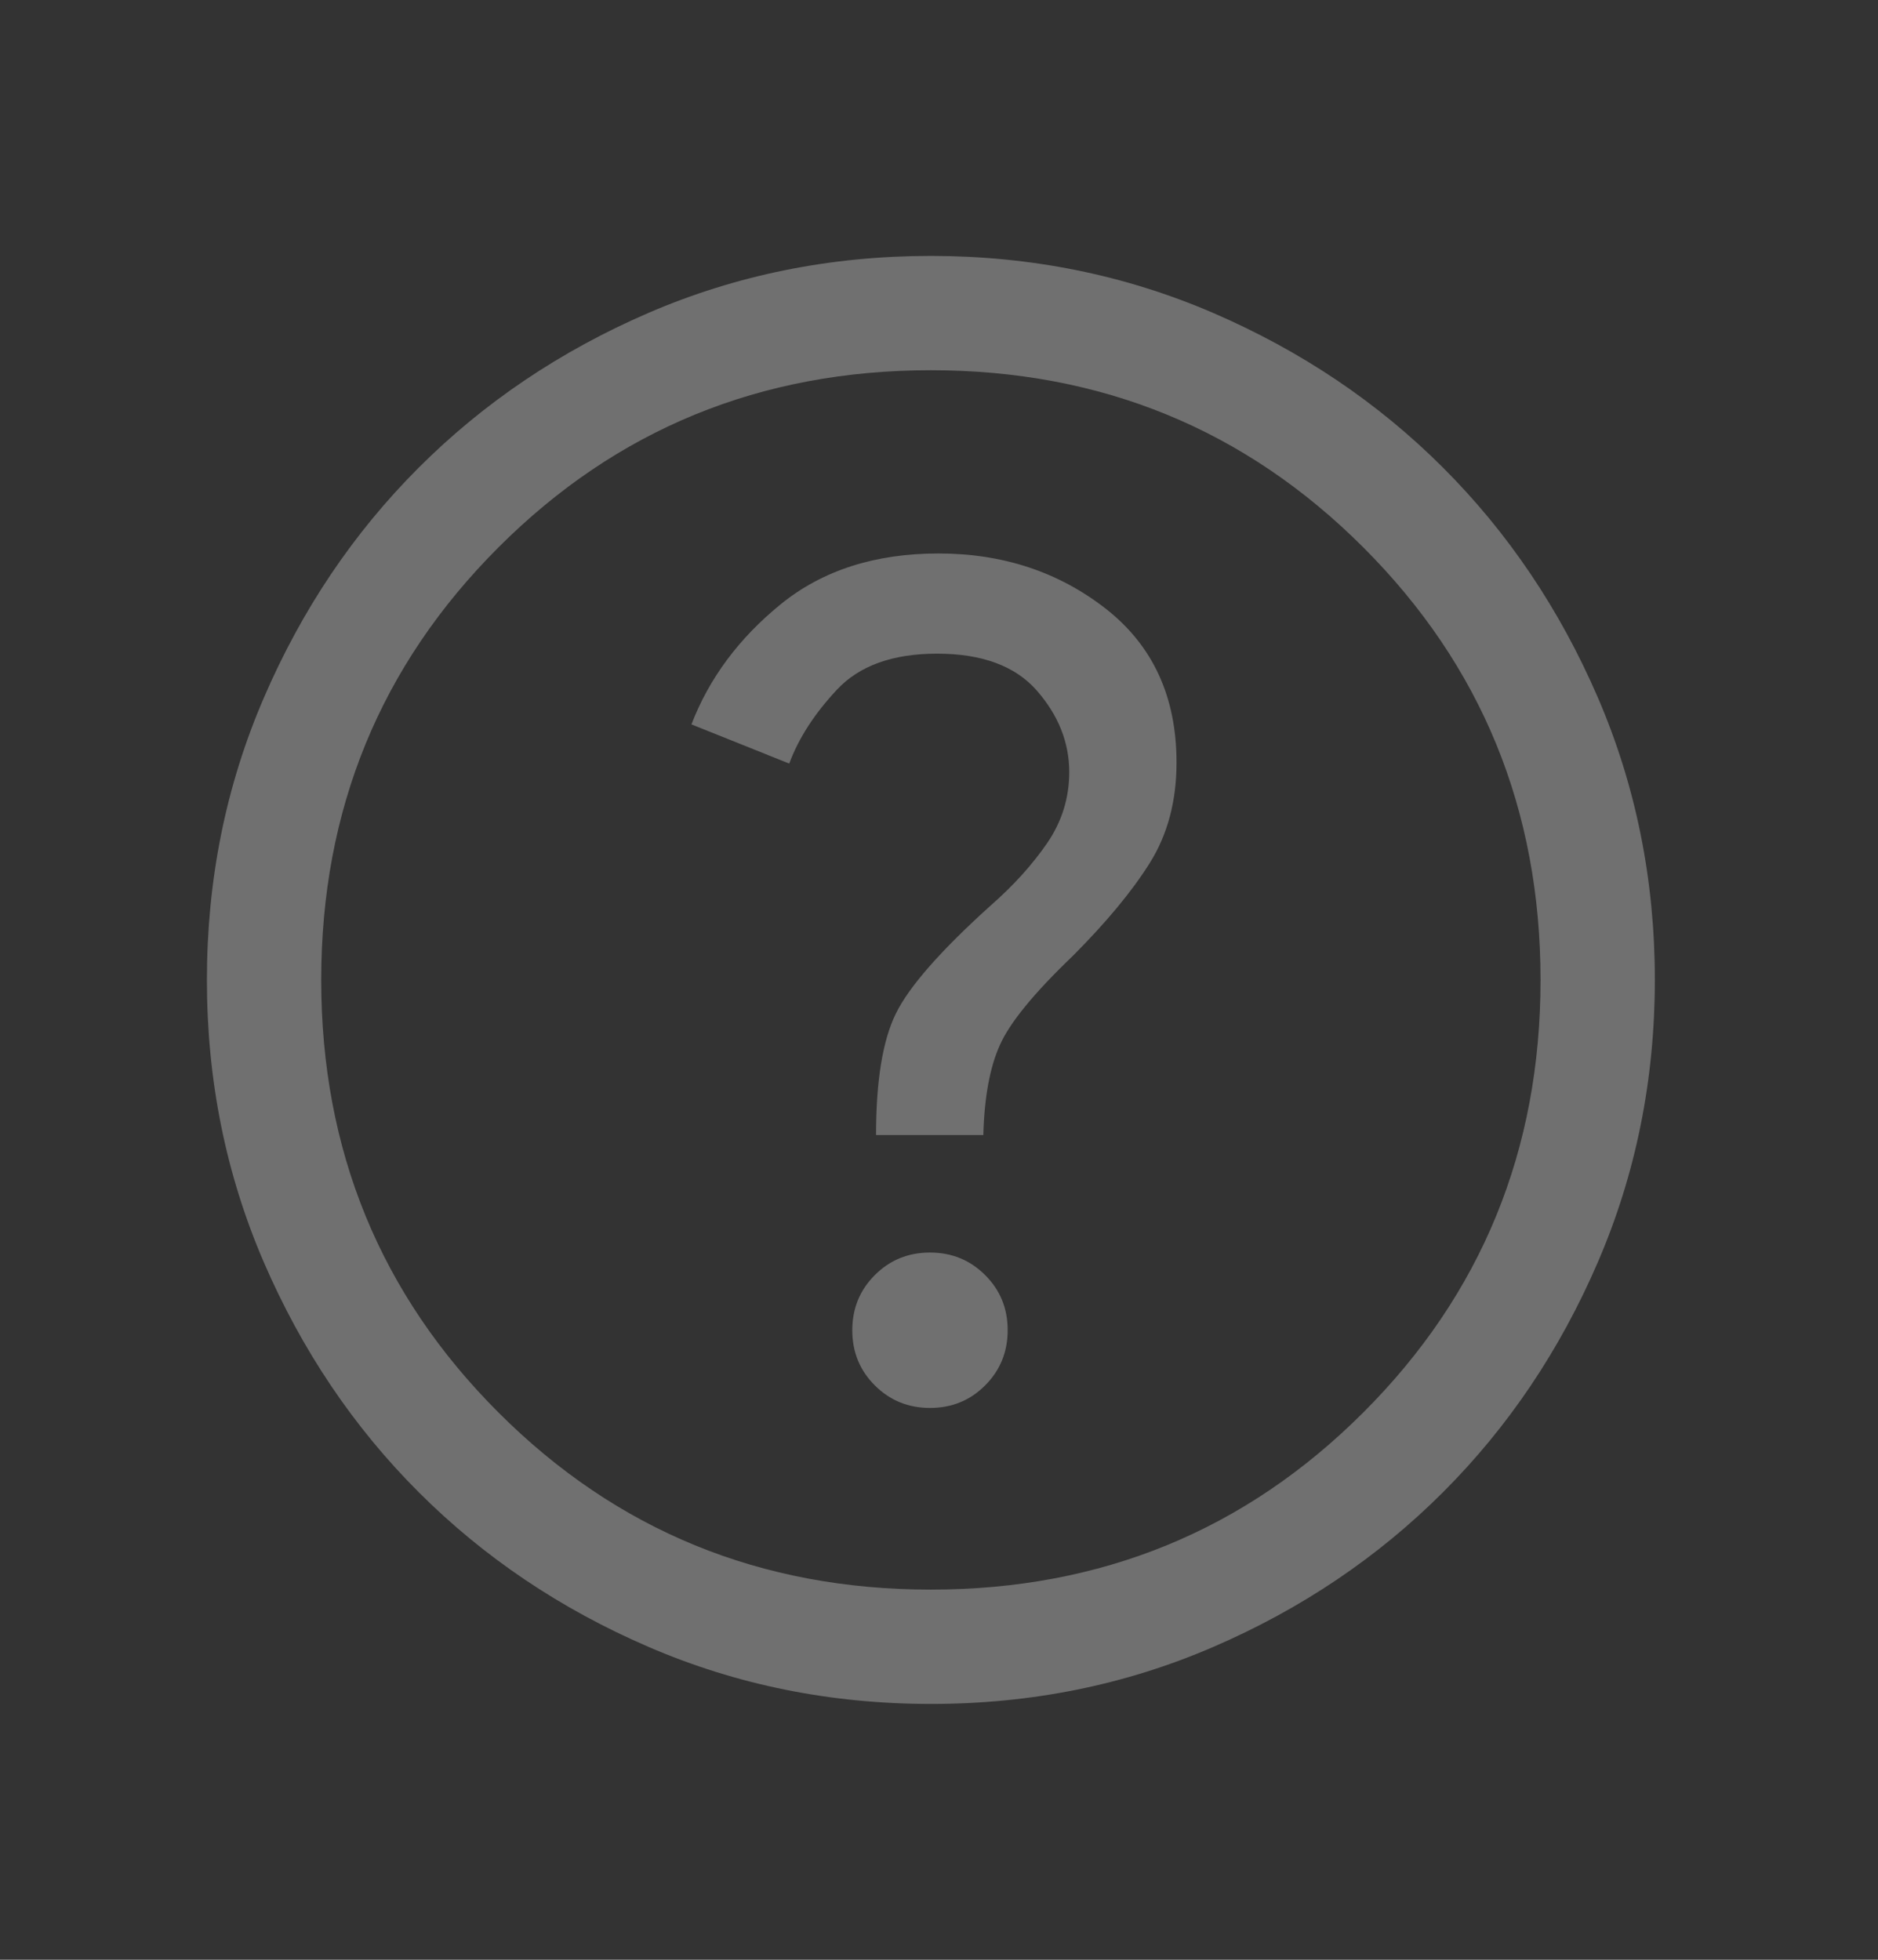 <svg width="23" height="24" viewBox="0 0 23 24" fill="none" xmlns="http://www.w3.org/2000/svg">
<rect x="0" y="0" width="23" height="24" fill="#333333" stroke="none"/>
<mask id="mask0_54_877" style="mask-type:alpha" maskUnits="userSpaceOnUse" x="0" y="0" width="23" height="24">
<rect x="0.2" y="0.8" width="22.4" height="22.4" fill="#D9D9D9"/>
</mask>
<g mask="url(#mask0_54_877)">
<path d="M11.39 17.242C11.657 17.242 11.882 17.15 12.065 16.966C12.249 16.782 12.341 16.556 12.341 16.29C12.341 16.023 12.249 15.798 12.065 15.615C11.881 15.431 11.656 15.339 11.389 15.339C11.123 15.339 10.898 15.431 10.714 15.615C10.53 15.799 10.438 16.024 10.438 16.291C10.438 16.558 10.53 16.783 10.714 16.966C10.898 17.15 11.124 17.242 11.39 17.242ZM10.729 13.9H12.043C12.055 13.44 12.122 13.073 12.245 12.799C12.367 12.524 12.665 12.16 13.138 11.707C13.548 11.296 13.863 10.917 14.081 10.569C14.299 10.222 14.409 9.811 14.409 9.338C14.409 8.534 14.12 7.907 13.543 7.455C12.965 7.004 12.282 6.778 11.494 6.778C10.715 6.778 10.07 6.986 9.56 7.401C9.049 7.817 8.685 8.307 8.468 8.871L9.666 9.351C9.78 9.042 9.975 8.74 10.25 8.446C10.525 8.152 10.934 8.005 11.476 8.005C12.027 8.005 12.435 8.156 12.699 8.458C12.963 8.761 13.095 9.093 13.095 9.456C13.095 9.773 13.004 10.063 12.824 10.326C12.643 10.589 12.413 10.844 12.133 11.089C11.52 11.642 11.133 12.083 10.972 12.412C10.81 12.741 10.729 13.237 10.729 13.9ZM11.402 20.867C10.176 20.867 9.023 20.635 7.944 20.169C6.865 19.704 5.926 19.072 5.128 18.274C4.33 17.477 3.698 16.538 3.232 15.46C2.766 14.381 2.534 13.229 2.534 12.002C2.534 10.776 2.766 9.623 3.232 8.544C3.697 7.465 4.329 6.526 5.127 5.728C5.925 4.93 6.863 4.298 7.941 3.832C9.02 3.367 10.172 3.134 11.399 3.134C12.625 3.134 13.778 3.367 14.857 3.832C15.936 4.298 16.875 4.929 17.673 5.727C18.471 6.525 19.103 7.463 19.569 8.542C20.034 9.62 20.267 10.773 20.267 11.999C20.267 13.226 20.034 14.378 19.569 15.457C19.104 16.536 18.472 17.475 17.674 18.273C16.876 19.071 15.938 19.703 14.859 20.169C13.781 20.635 12.628 20.867 11.402 20.867ZM11.4 19.467C13.485 19.467 15.25 18.744 16.697 17.297C18.144 15.851 18.867 14.085 18.867 12.001C18.867 9.916 18.144 8.151 16.697 6.704C15.25 5.257 13.485 4.534 11.4 4.534C9.316 4.534 7.55 5.257 6.104 6.704C4.657 8.151 3.934 9.916 3.934 12.001C3.934 14.085 4.657 15.851 6.104 17.297C7.55 18.744 9.316 19.467 11.4 19.467Z" fill="white" fill-opacity="0.3"/>
</g>
</svg>
